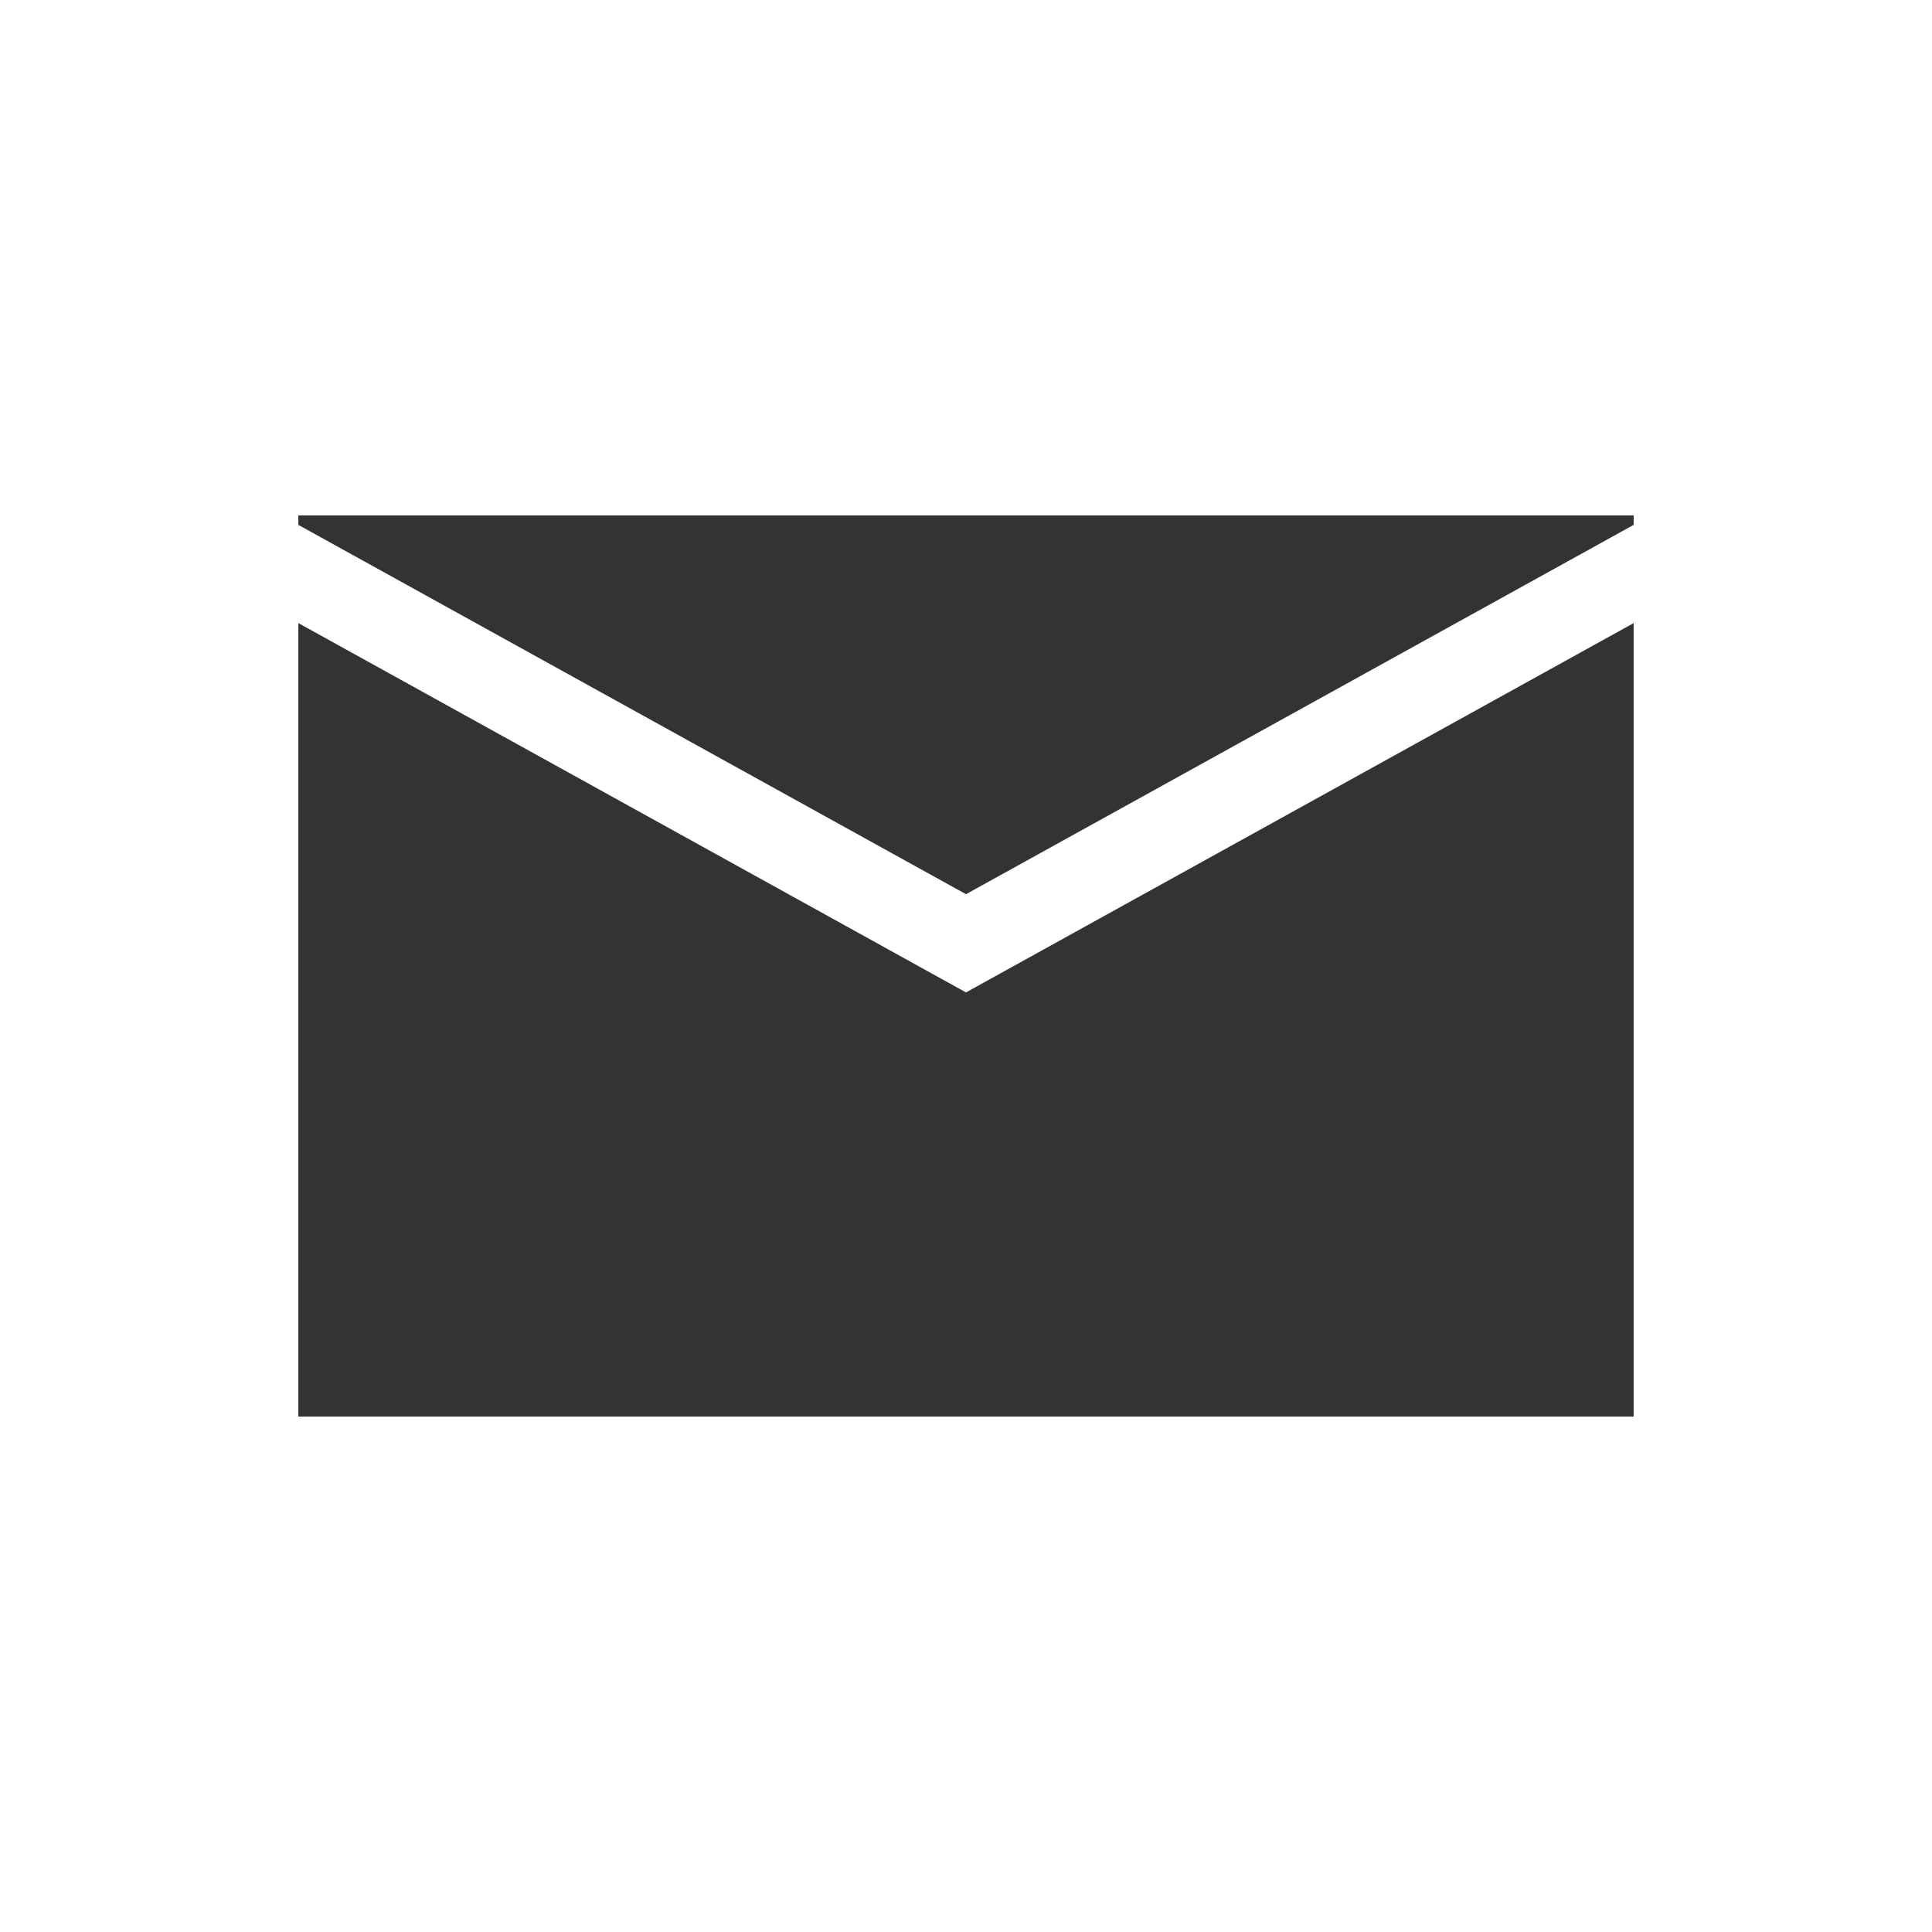 <?xml version="1.0" encoding="UTF-8"?><svg id="b" xmlns="http://www.w3.org/2000/svg" viewBox="0 0 46.82 46.82"><rect x="0" y="0" width="46.82" height="46.82" fill="#333333" stroke="none"/><defs><style>.d{fill:#fff;}</style></defs><g id="c"><path class="d" d="M0,0v46.82s46.82,0,46.82,0c0,0,0,0,0,0V0H0ZM7.23,12.49h32.36v.23l-16.18,8.95L7.23,12.72v-.23ZM39.59,34.33H7.23V15.1l16.18,8.95,16.18-8.95h0v19.23Z"/></g></svg>
